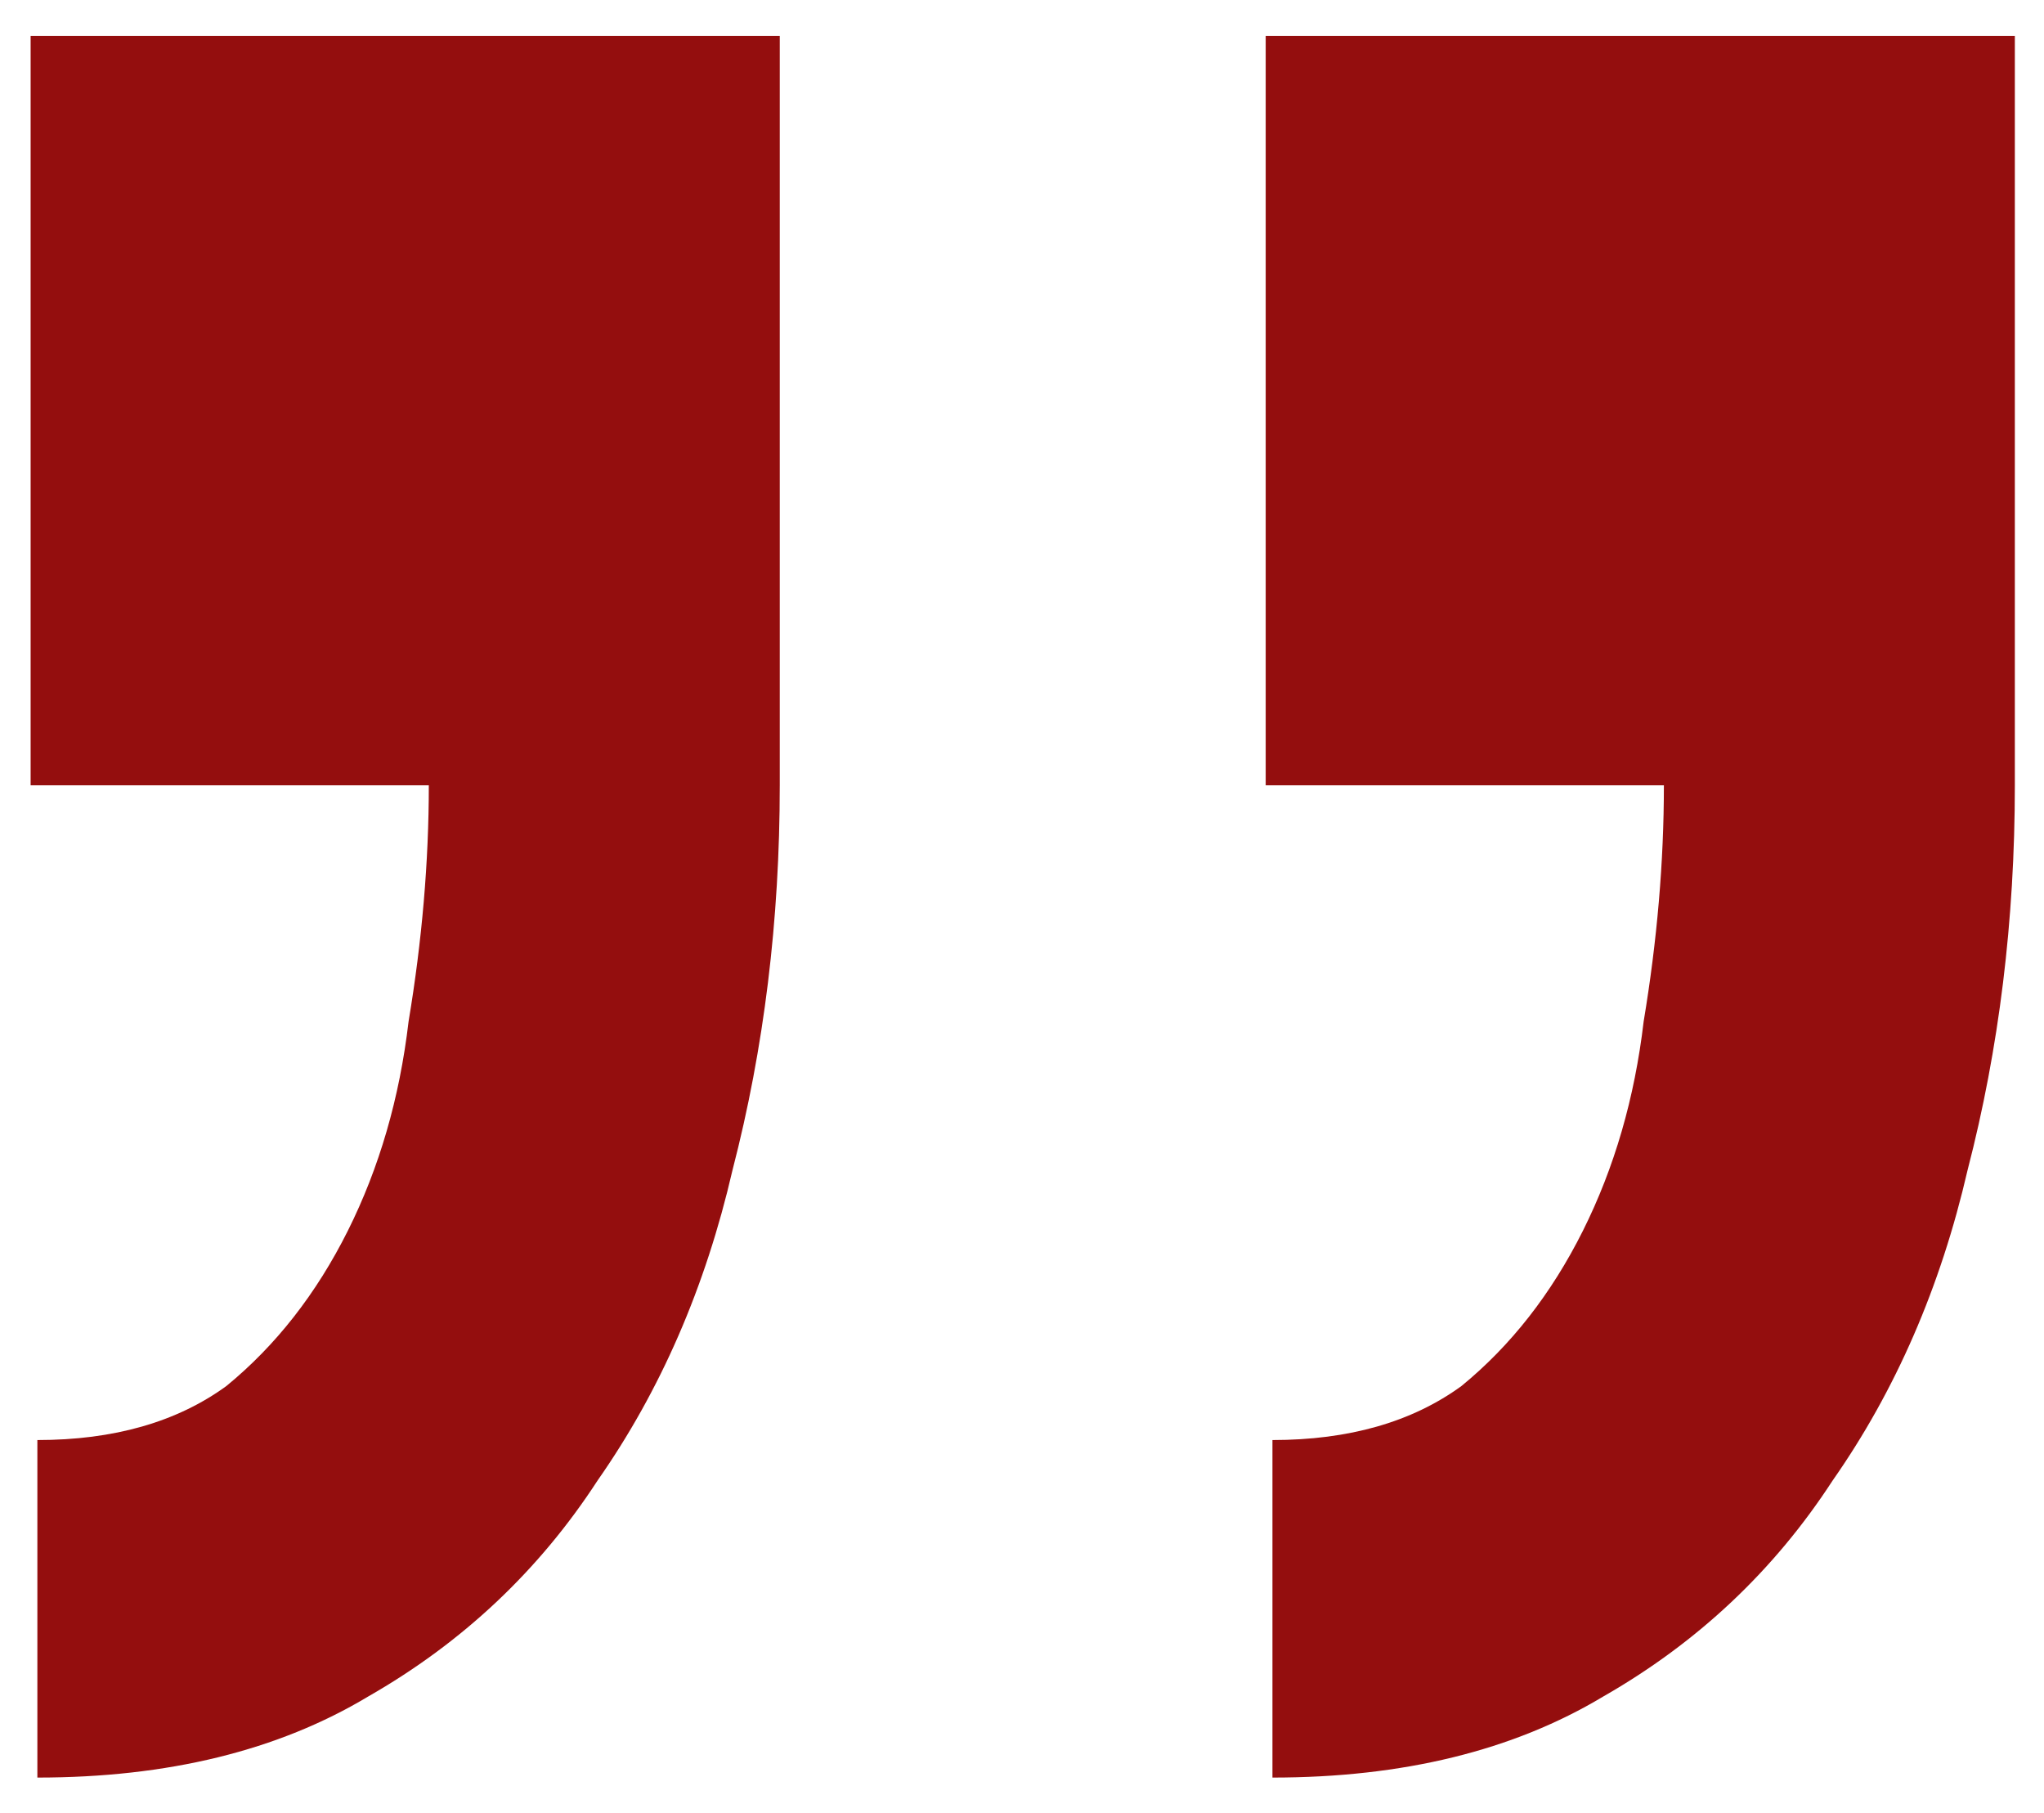 <svg width="53" height="47" viewBox="0 0 53 47" fill="none" xmlns="http://www.w3.org/2000/svg">
<path d="M0.794 0.932V20.357H11.119C11.119 22.34 10.944 24.382 10.594 26.482C10.361 28.465 9.836 30.273 9.019 31.907C8.202 33.54 7.152 34.882 5.869 35.932C4.586 36.865 2.952 37.332 0.969 37.332V46.082C4.352 46.082 7.211 45.382 9.544 43.982C11.994 42.582 13.977 40.715 15.494 38.382C17.128 36.048 18.294 33.365 18.994 30.332C19.811 27.182 20.219 23.857 20.219 20.357V0.932H0.794ZM32.819 0.932V20.357H43.144C43.144 22.34 42.969 24.382 42.619 26.482C42.386 28.465 41.861 30.273 41.044 31.907C40.227 33.54 39.178 34.882 37.894 35.932C36.611 36.865 34.977 37.332 32.994 37.332V46.082C36.377 46.082 39.236 45.382 41.569 43.982C44.019 42.582 46.002 40.715 47.519 38.382C49.153 36.048 50.319 33.365 51.019 30.332C51.836 27.182 52.244 23.857 52.244 20.357V0.932H32.819Z" fill="#940E0E"/>
</svg>
